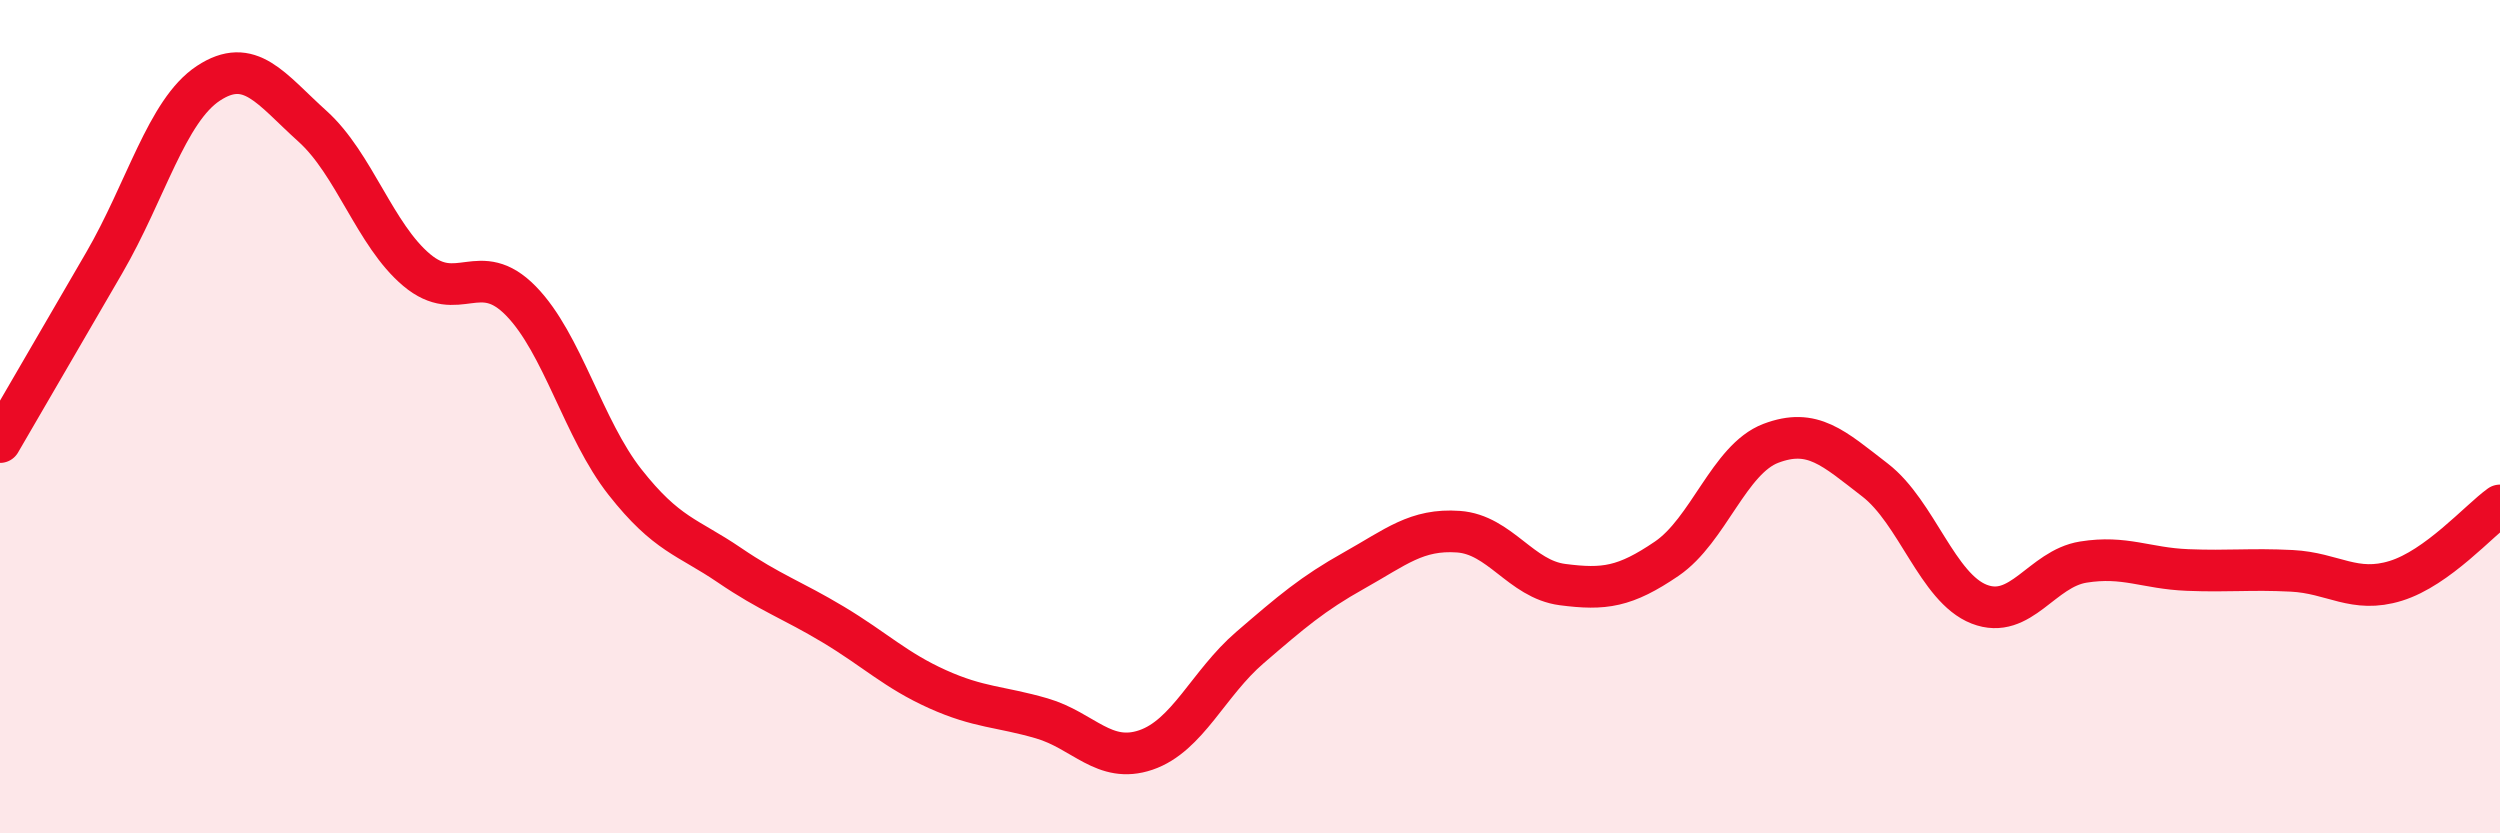 
    <svg width="60" height="20" viewBox="0 0 60 20" xmlns="http://www.w3.org/2000/svg">
      <path
        d="M 0,10.61 C 0.5,9.75 1.5,8.03 2.5,6.31 C 3.5,4.59 4,2.66 5,2 C 6,1.34 6.5,2.13 7.5,3.03 C 8.5,3.93 9,5.64 10,6.48 C 11,7.32 11.5,6.2 12.5,7.22 C 13.5,8.24 14,10.3 15,11.57 C 16,12.84 16.5,12.88 17.5,13.56 C 18.5,14.24 19,14.39 20,14.99 C 21,15.59 21.5,16.09 22.5,16.54 C 23.5,16.99 24,16.95 25,17.24 C 26,17.53 26.5,18.34 27.5,18 C 28.5,17.66 29,16.4 30,15.54 C 31,14.68 31.5,14.25 32.5,13.69 C 33.5,13.13 34,12.69 35,12.76 C 36,12.83 36.5,13.9 37.5,14.03 C 38.5,14.16 39,14.09 40,13.41 C 41,12.73 41.5,11.02 42.5,10.64 C 43.5,10.26 44,10.75 45,11.52 C 46,12.29 46.5,14.11 47.5,14.5 C 48.5,14.89 49,13.65 50,13.49 C 51,13.33 51.5,13.64 52.5,13.68 C 53.5,13.72 54,13.65 55,13.7 C 56,13.75 56.5,14.25 57.5,13.94 C 58.5,13.63 59.5,12.49 60,12.13L60 20L0 20Z"
        fill="#EB0A25"
        opacity="0.1"
        stroke-linecap="round"
        stroke-linejoin="round"
      />
      <path
        d="M 0,10.61 C 0.5,9.75 1.5,8.03 2.5,6.31 C 3.5,4.59 4,2.66 5,2 C 6,1.34 6.5,2.13 7.5,3.03 C 8.5,3.93 9,5.64 10,6.48 C 11,7.32 11.5,6.2 12.5,7.22 C 13.5,8.24 14,10.3 15,11.57 C 16,12.84 16.5,12.88 17.5,13.56 C 18.5,14.24 19,14.39 20,14.99 C 21,15.59 21.5,16.09 22.5,16.54 C 23.5,16.99 24,16.95 25,17.24 C 26,17.53 26.5,18.34 27.5,18 C 28.5,17.66 29,16.4 30,15.54 C 31,14.68 31.5,14.25 32.5,13.69 C 33.5,13.13 34,12.69 35,12.76 C 36,12.83 36.5,13.9 37.5,14.03 C 38.5,14.16 39,14.09 40,13.41 C 41,12.73 41.5,11.02 42.5,10.64 C 43.5,10.26 44,10.75 45,11.52 C 46,12.29 46.5,14.11 47.5,14.5 C 48.5,14.89 49,13.65 50,13.49 C 51,13.33 51.5,13.64 52.5,13.68 C 53.5,13.72 54,13.65 55,13.7 C 56,13.75 56.5,14.25 57.5,13.94 C 58.5,13.63 59.5,12.49 60,12.13"
        stroke="#EB0A25"
        stroke-width="1"
        fill="none"
        stroke-linecap="round"
        stroke-linejoin="round"
      />
    </svg>
  